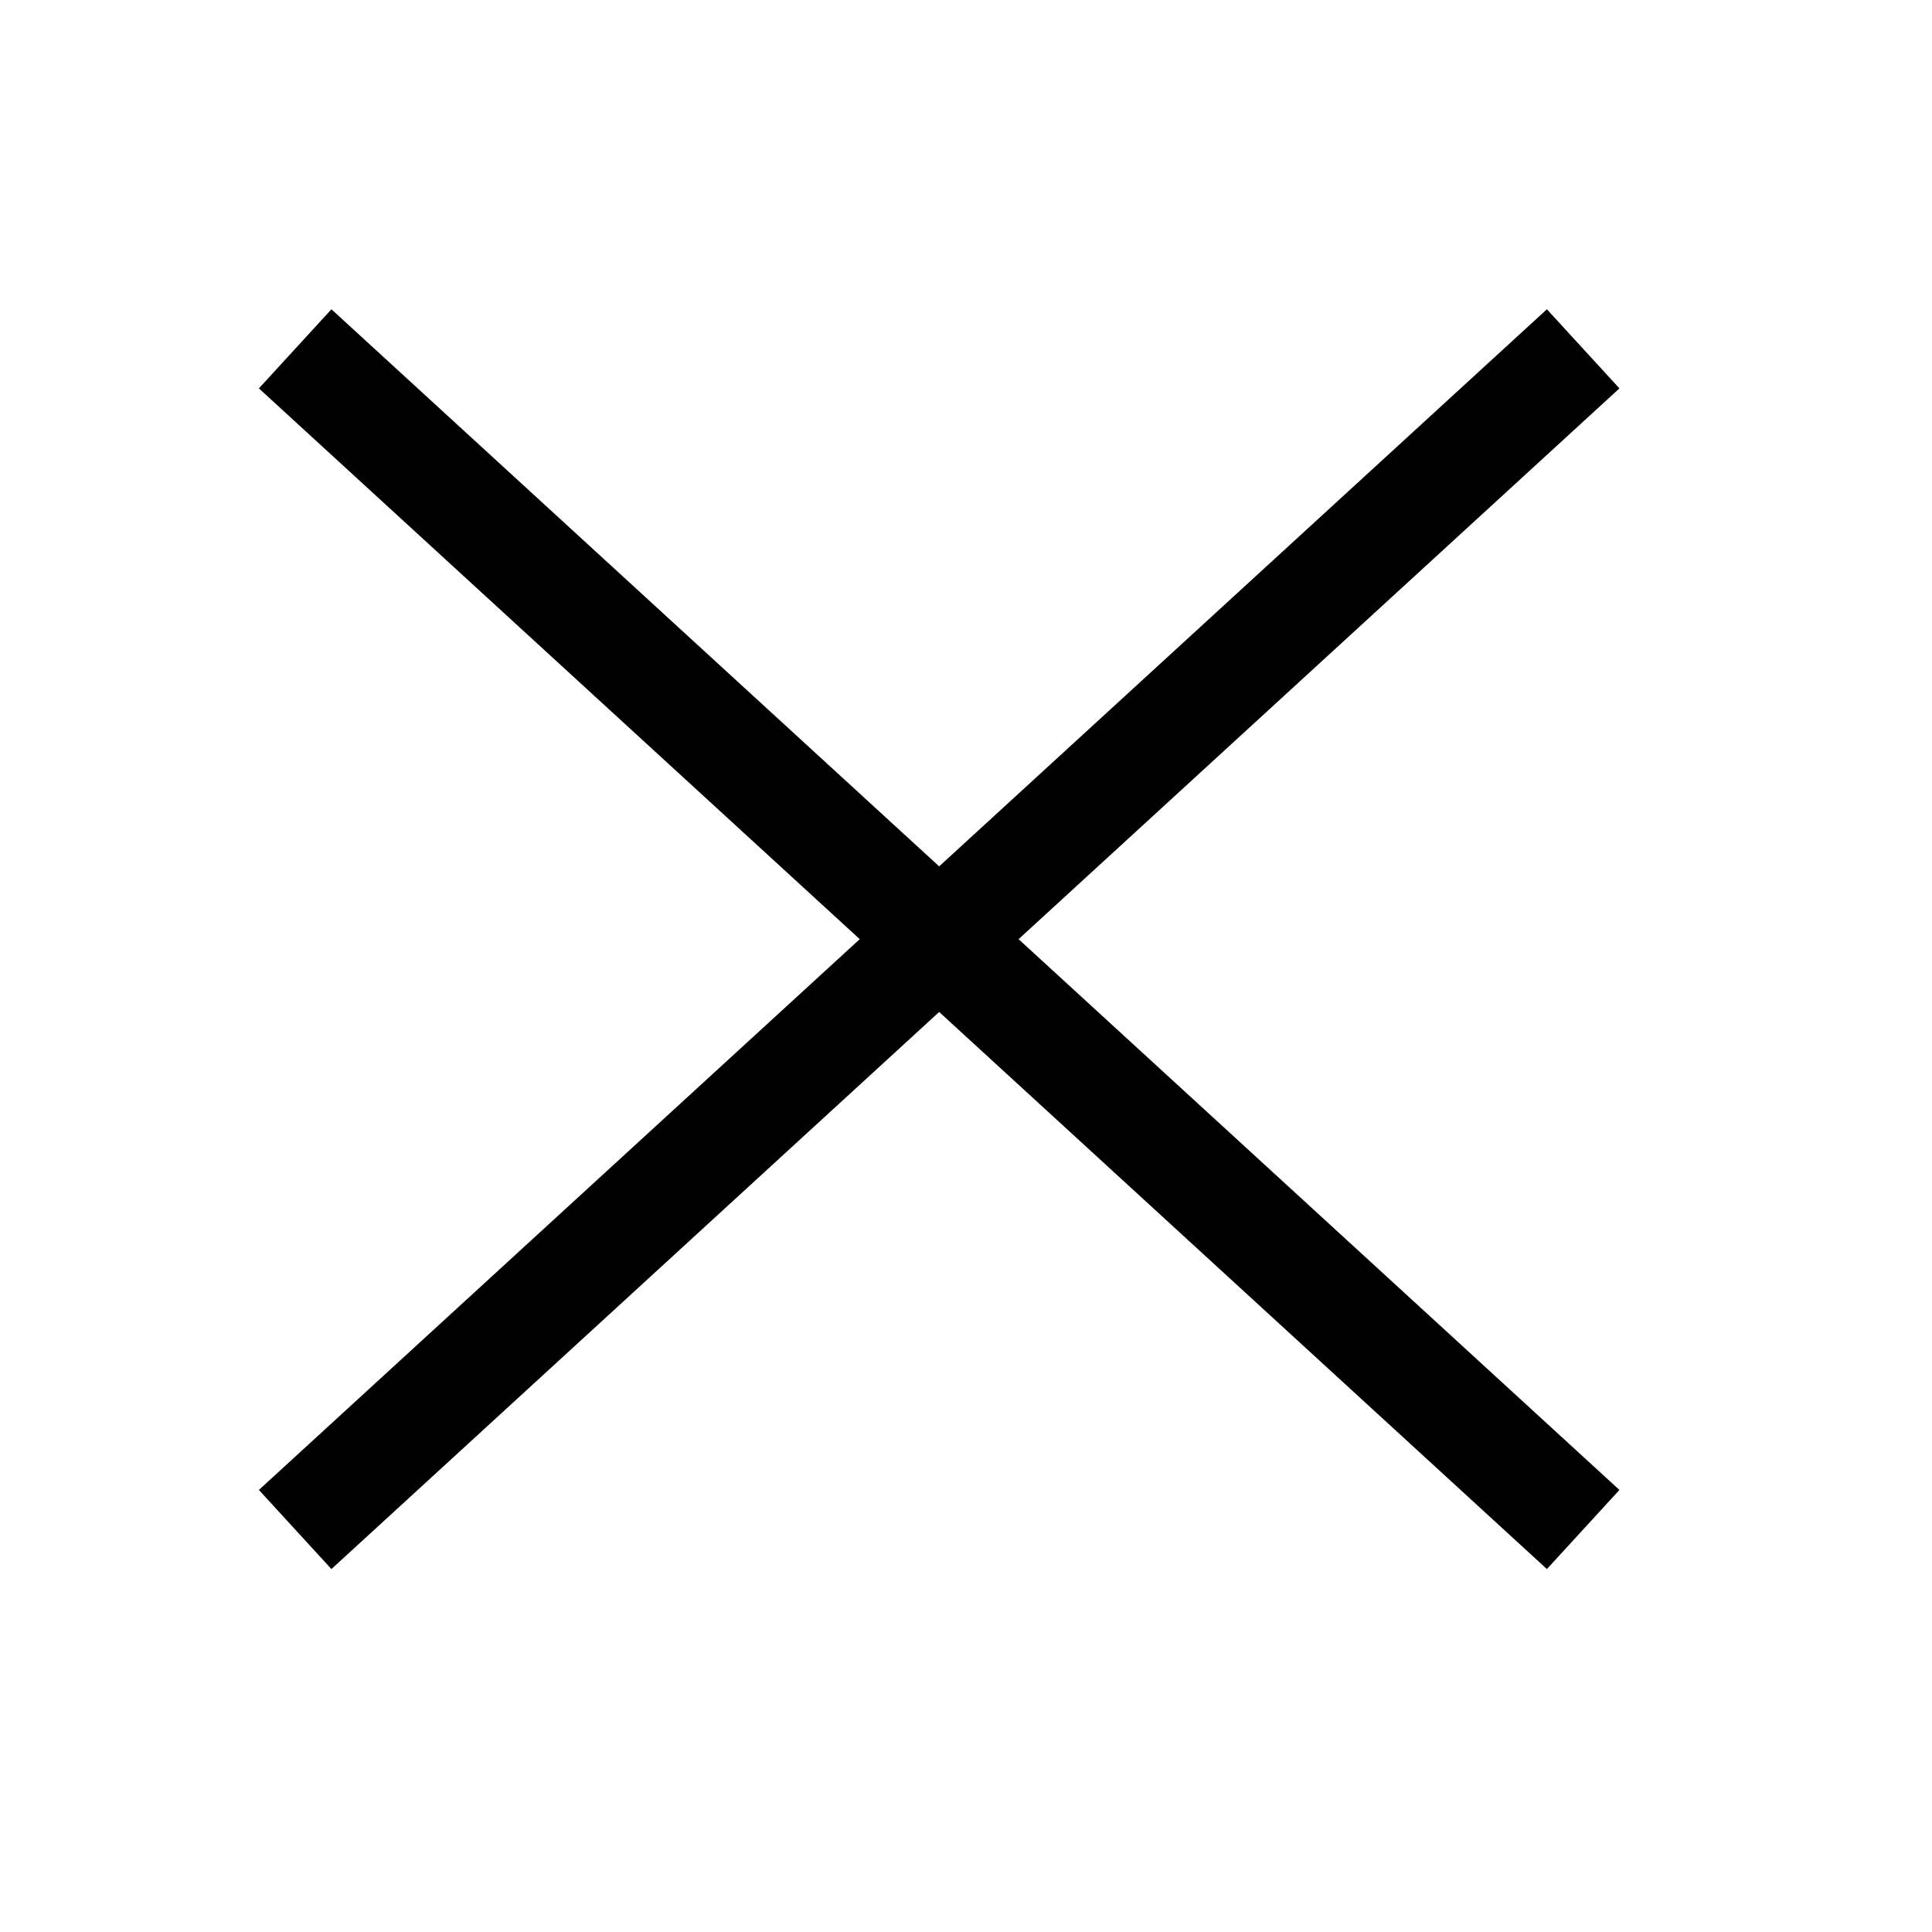<svg xmlns="http://www.w3.org/2000/svg" xmlns:xlink="http://www.w3.org/1999/xlink" width="36" height="36" viewBox="0 0 36 36">
  <rect x="0" y="0" width="36" height="36" fill="#808080" stroke="none"/>
  <defs>
    <clipPath id="clip-custom_1">
      <rect width="36" height="36"/>
    </clipPath>
  </defs>
  <g id="custom_1" data-name="custom – 1" clip-path="url(#clip-custom_1)">
    <rect width="36" height="36" fill="#fff"/>
    <line id="Linie_1" data-name="Linie 1" x2="24" y2="22" transform="translate(5.5 6.5)" fill="none" stroke="#000" stroke-width="2"/>
    <line id="Linie_2" data-name="Linie 2" y1="22" x2="24" transform="translate(5.5 6.5)" fill="none" stroke="#000" stroke-width="2"/>
  </g>
</svg>
